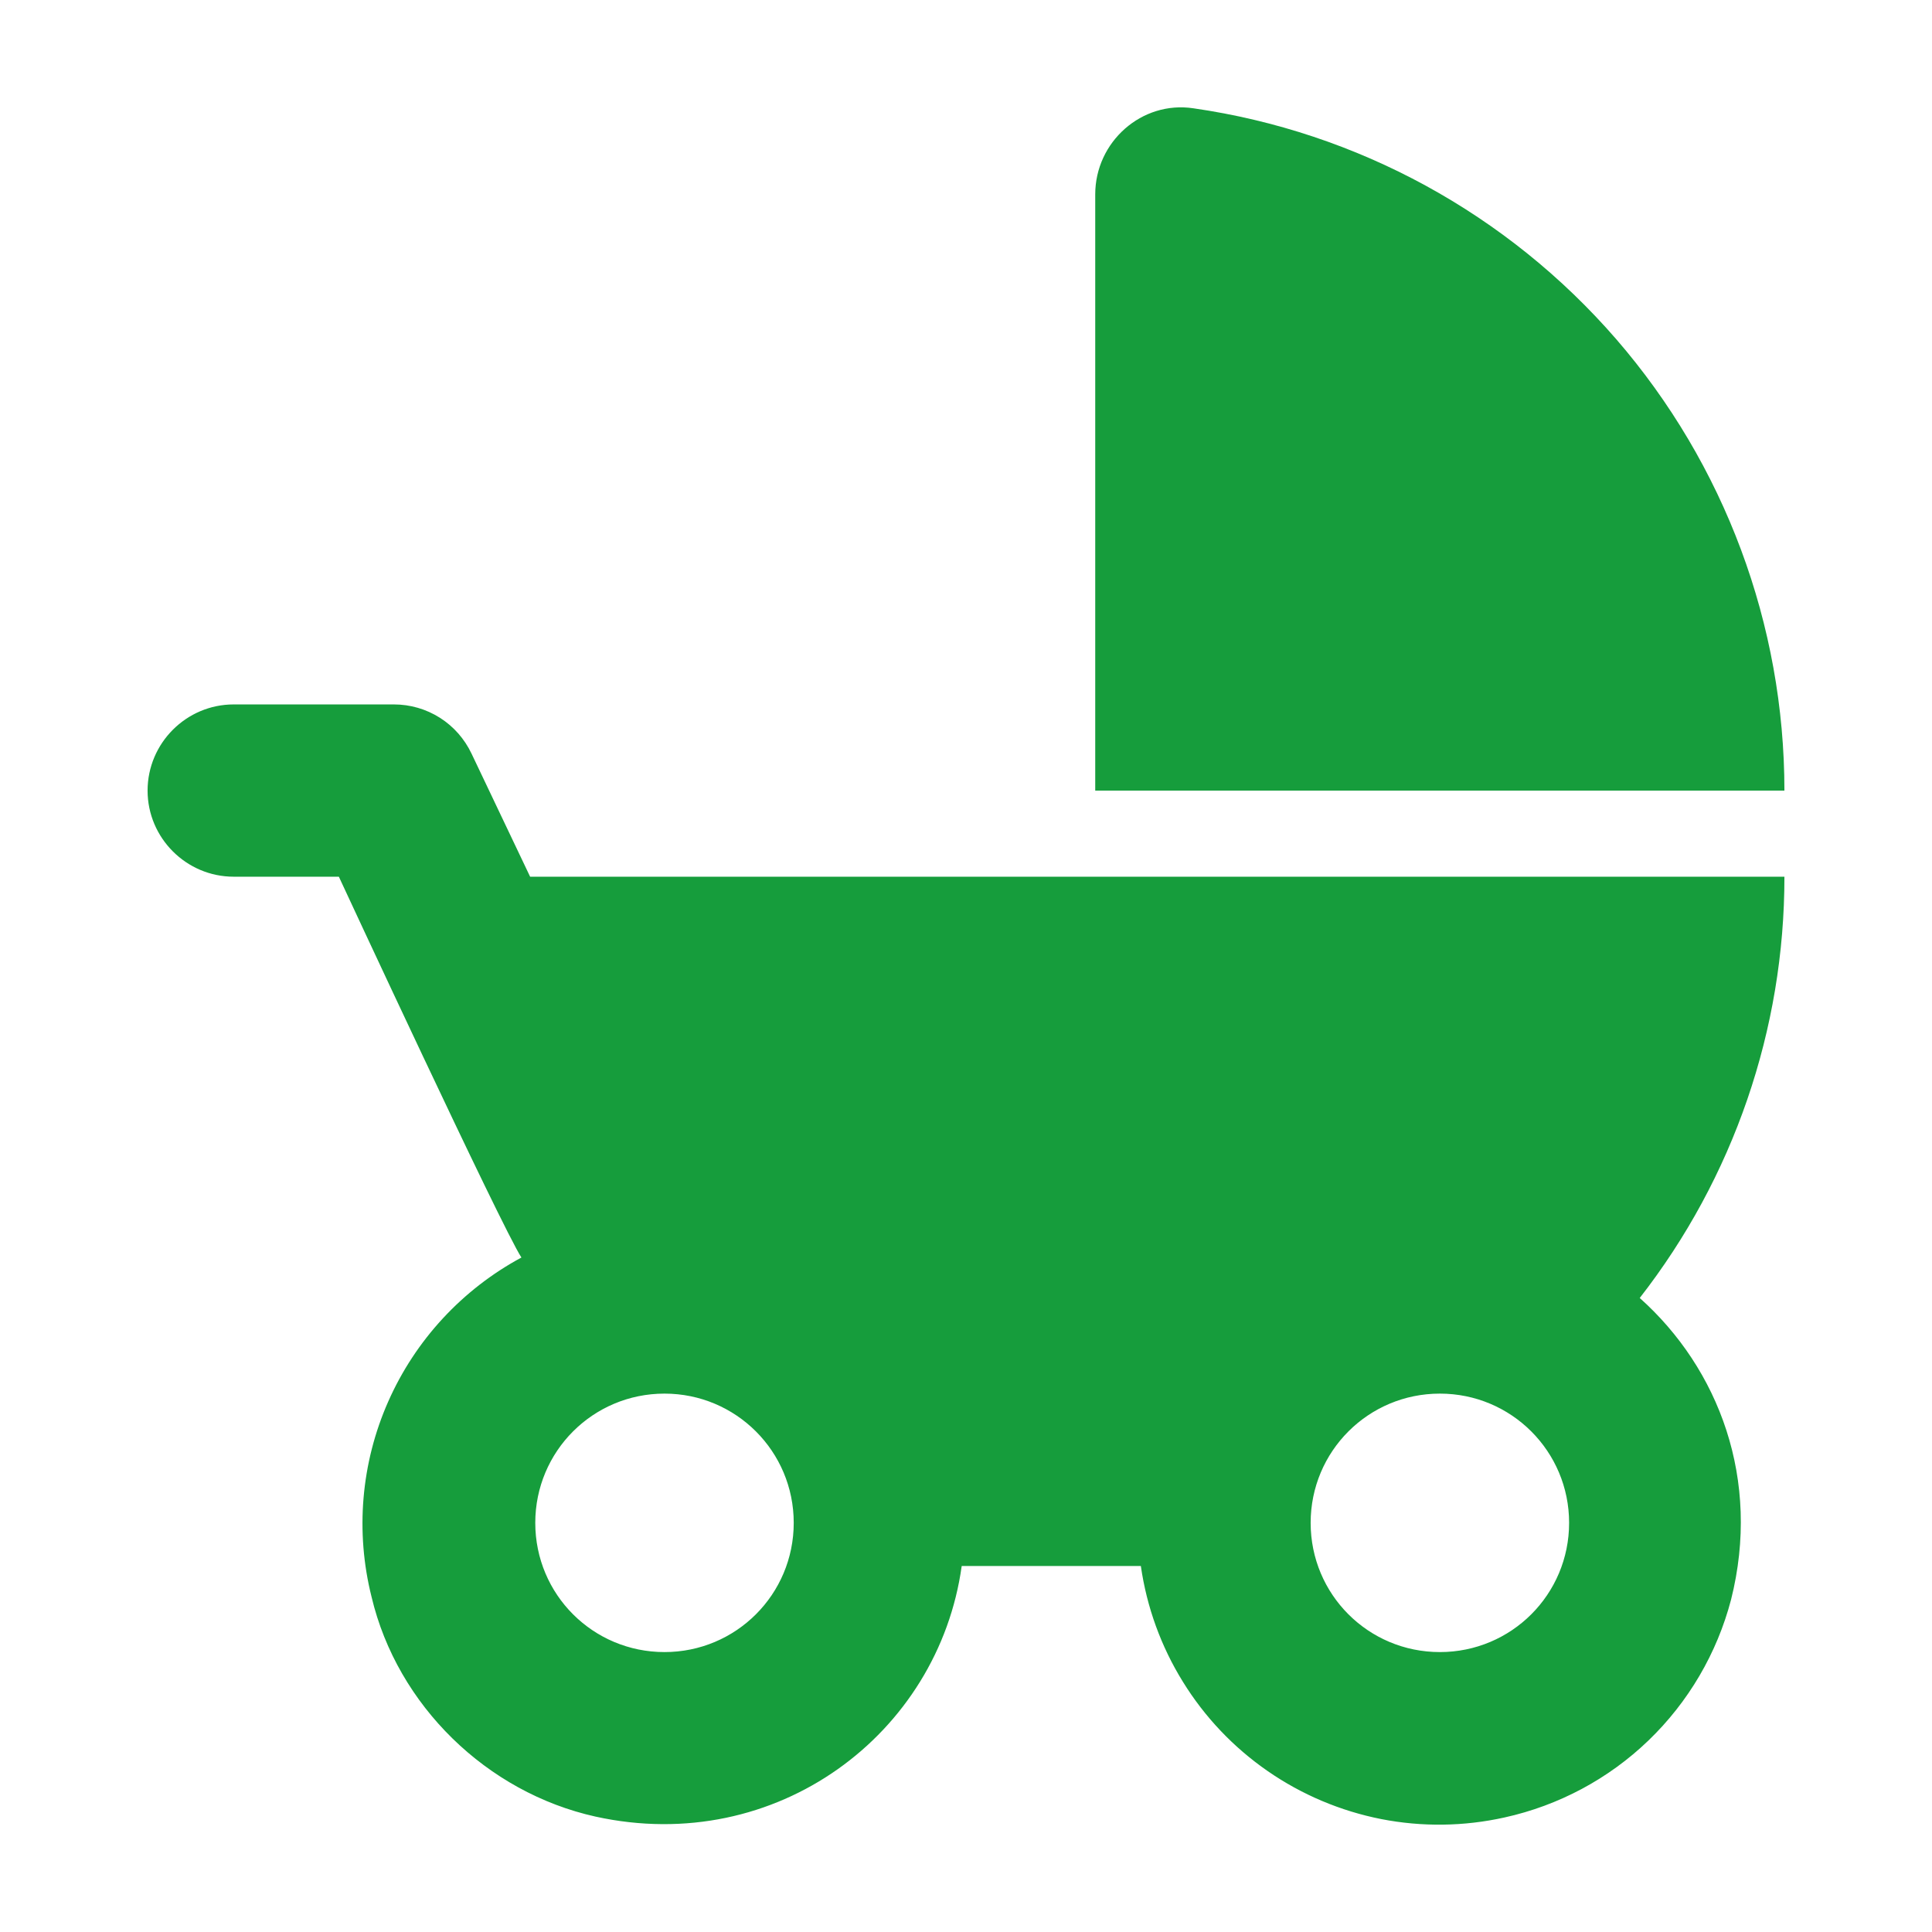 <?xml version="1.0" encoding="UTF-8"?> <svg xmlns="http://www.w3.org/2000/svg" width="18" height="18" viewBox="0 0 18 18" fill="none"><path d="M10.204 1.811V7.366H16.625C16.625 5.821 16.069 4.328 15.058 3.16C14.046 1.993 12.648 1.229 11.119 1.009C10.637 0.936 10.204 1.322 10.204 1.811ZM15.277 12.093C16.151 10.972 16.626 9.59 16.625 8.168H4.939L4.393 7.021C4.328 6.884 4.226 6.768 4.098 6.687C3.97 6.606 3.822 6.563 3.67 6.563H2.177C1.736 6.563 1.375 6.924 1.375 7.366C1.375 7.807 1.736 8.168 2.177 8.168H3.157C3.157 8.168 4.674 11.435 4.858 11.716C4.307 12.013 3.87 12.485 3.617 13.058C3.364 13.63 3.309 14.271 3.462 14.879C3.702 15.89 4.537 16.701 5.549 16.925C7.234 17.295 8.743 16.155 8.96 14.59H10.629C10.684 14.973 10.817 15.34 11.021 15.669C11.224 15.998 11.493 16.281 11.811 16.501C12.129 16.721 12.489 16.873 12.869 16.948C13.248 17.022 13.639 17.017 14.017 16.933C14.521 16.822 14.986 16.574 15.358 16.216C15.731 15.857 15.997 15.403 16.128 14.903C16.409 13.787 16.015 12.752 15.277 12.093ZM6.191 15.392C5.524 15.392 4.987 14.855 4.987 14.188C4.987 13.522 5.524 12.984 6.191 12.984C6.857 12.984 7.395 13.522 7.395 14.188C7.395 14.855 6.857 15.392 6.191 15.392ZM13.415 15.392C12.748 15.392 12.211 14.855 12.211 14.188C12.211 13.522 12.748 12.984 13.415 12.984C14.081 12.984 14.619 13.522 14.619 14.188C14.619 14.855 14.081 15.392 13.415 15.392Z" fill="#169D3C"></path></svg> 